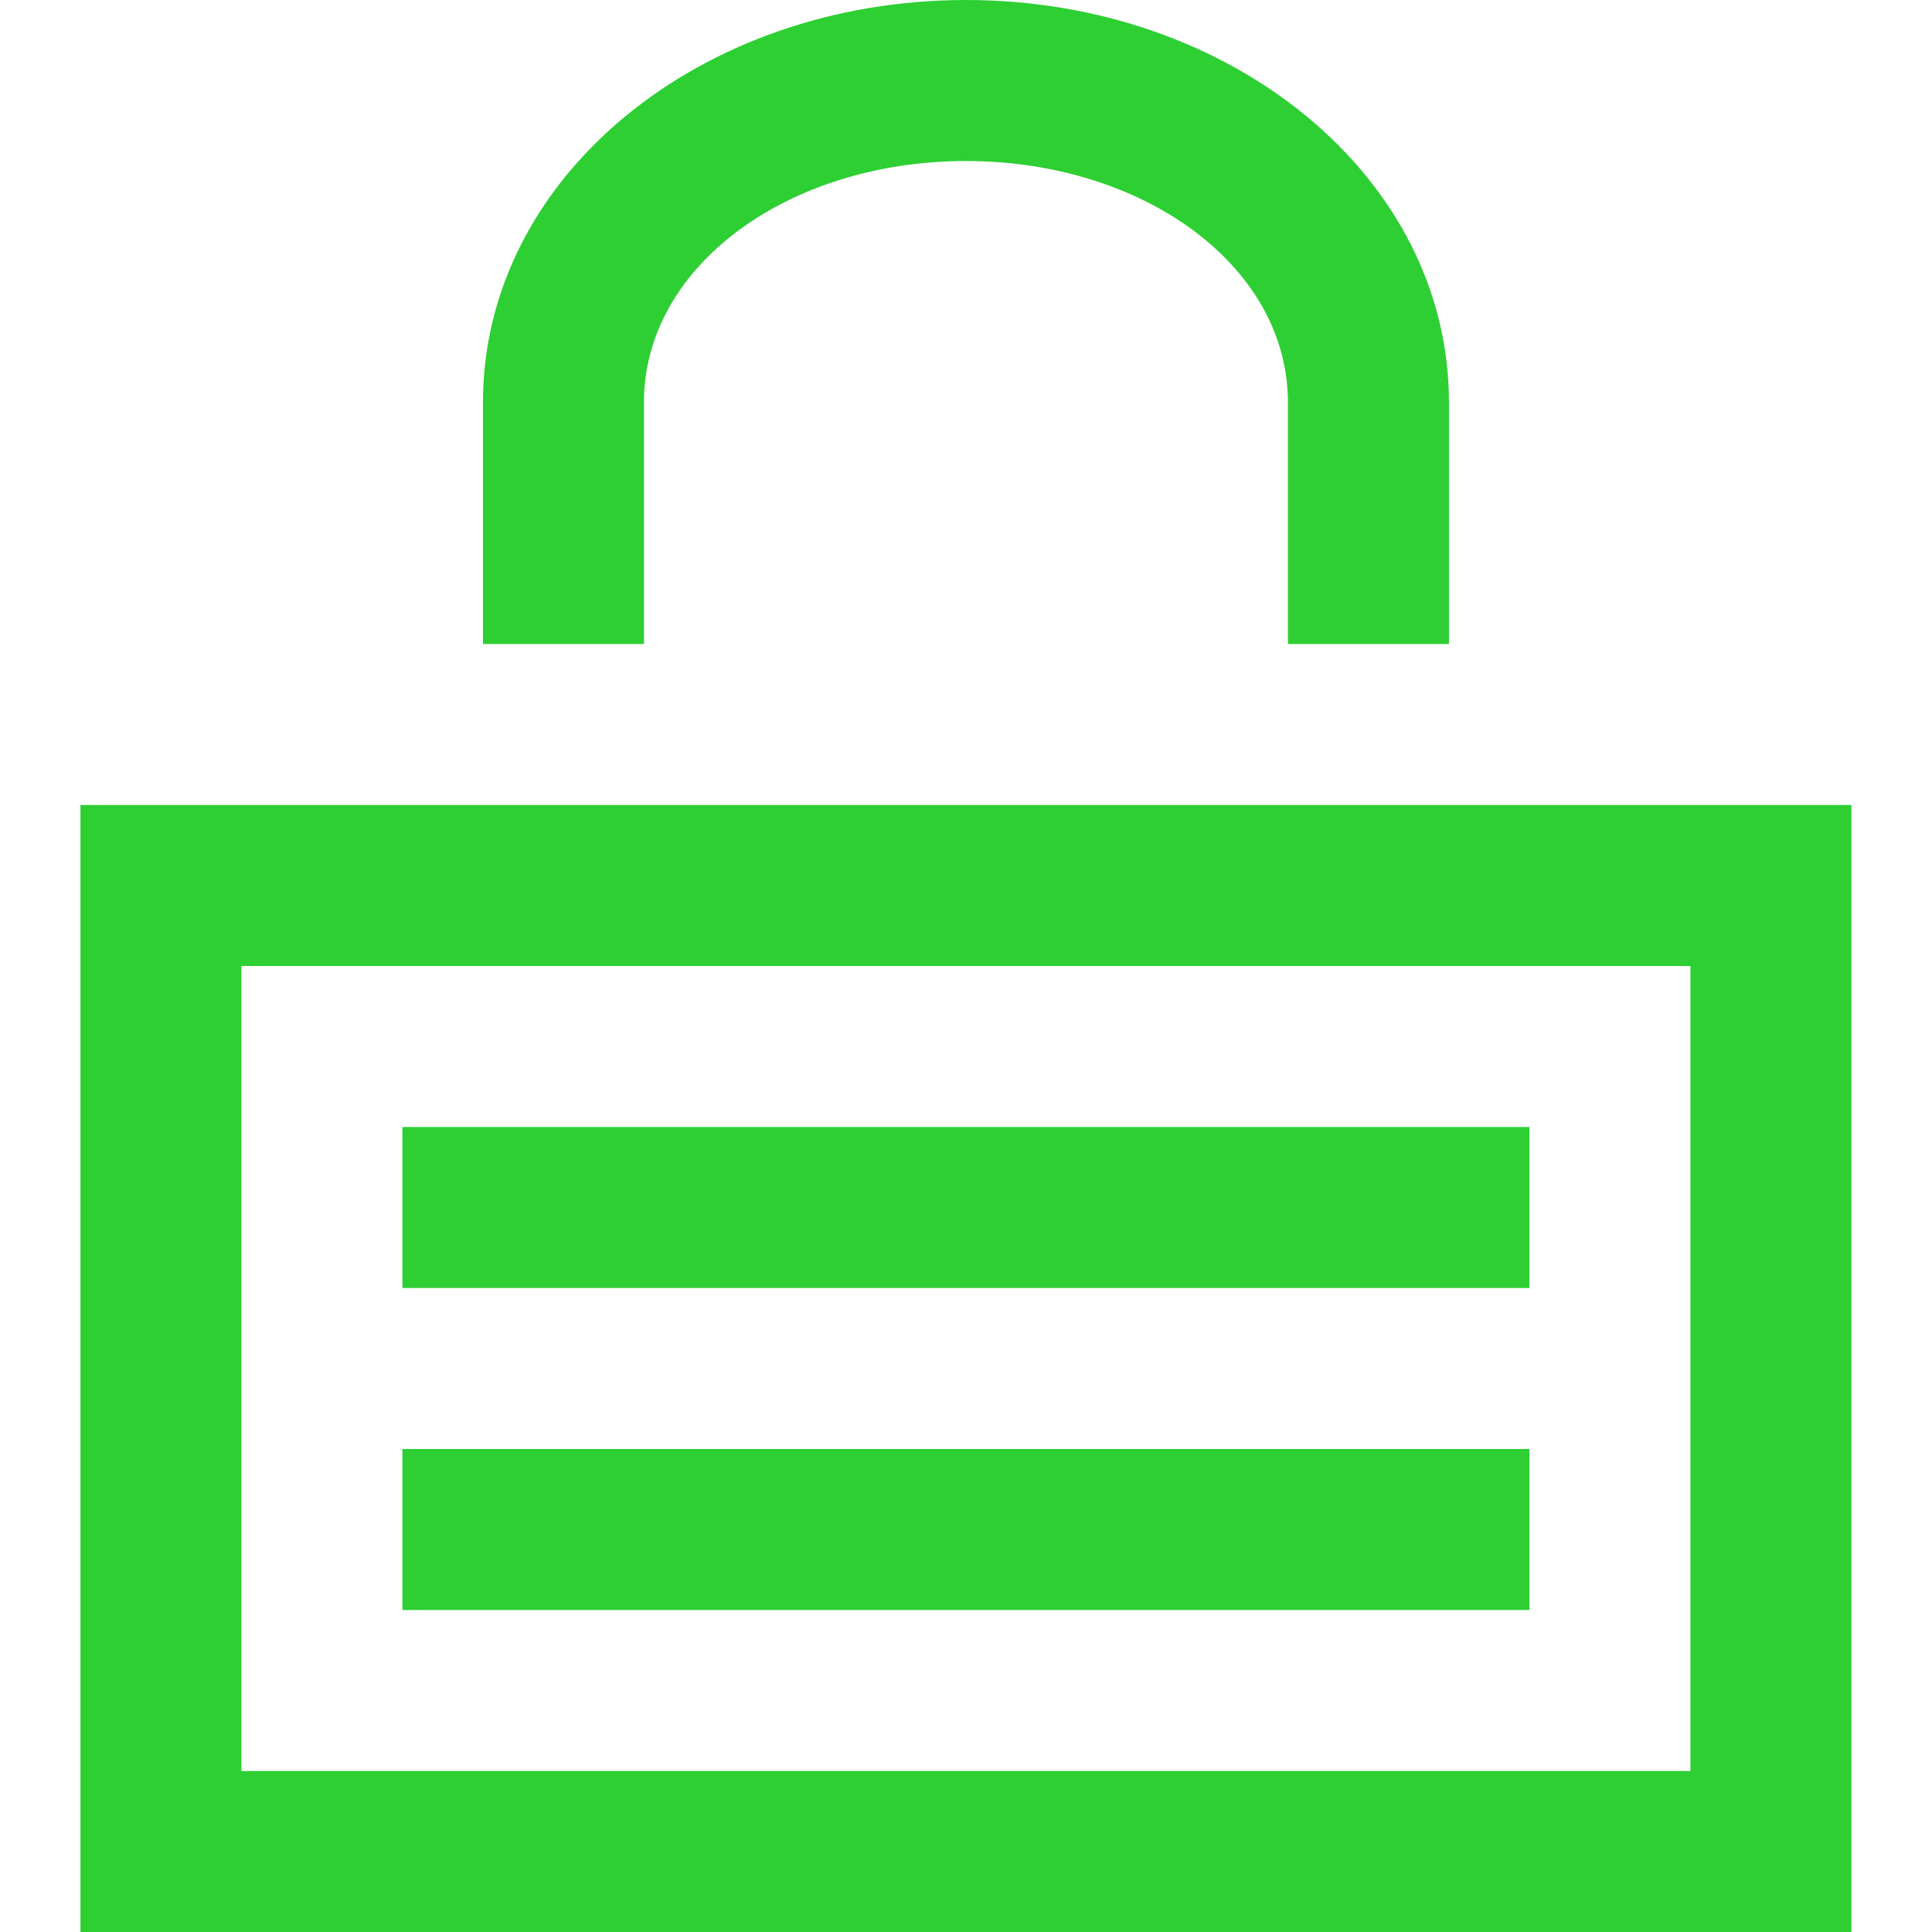 <svg width="41" height="41" viewBox="0 0 41 41" fill="none" xmlns="http://www.w3.org/2000/svg">
<path d="M13.665 8.542C13.665 5.638 16.74 3.417 20.499 3.417C24.257 3.417 27.332 5.638 27.332 8.542V13.667H30.749V8.542C30.749 3.758 26.136 0 20.499 0C14.861 0 10.249 3.758 10.249 8.542V13.667H13.665V8.542ZM1.707 17.083V41H39.29V17.083H1.707ZM35.874 37.583H5.124V20.5H35.874V37.583ZM32.457 23.917H8.54V27.333H32.457V23.917ZM32.457 30.75H8.54V34.167H32.457V30.75Z" fill="#2DCF33"/>
</svg>
